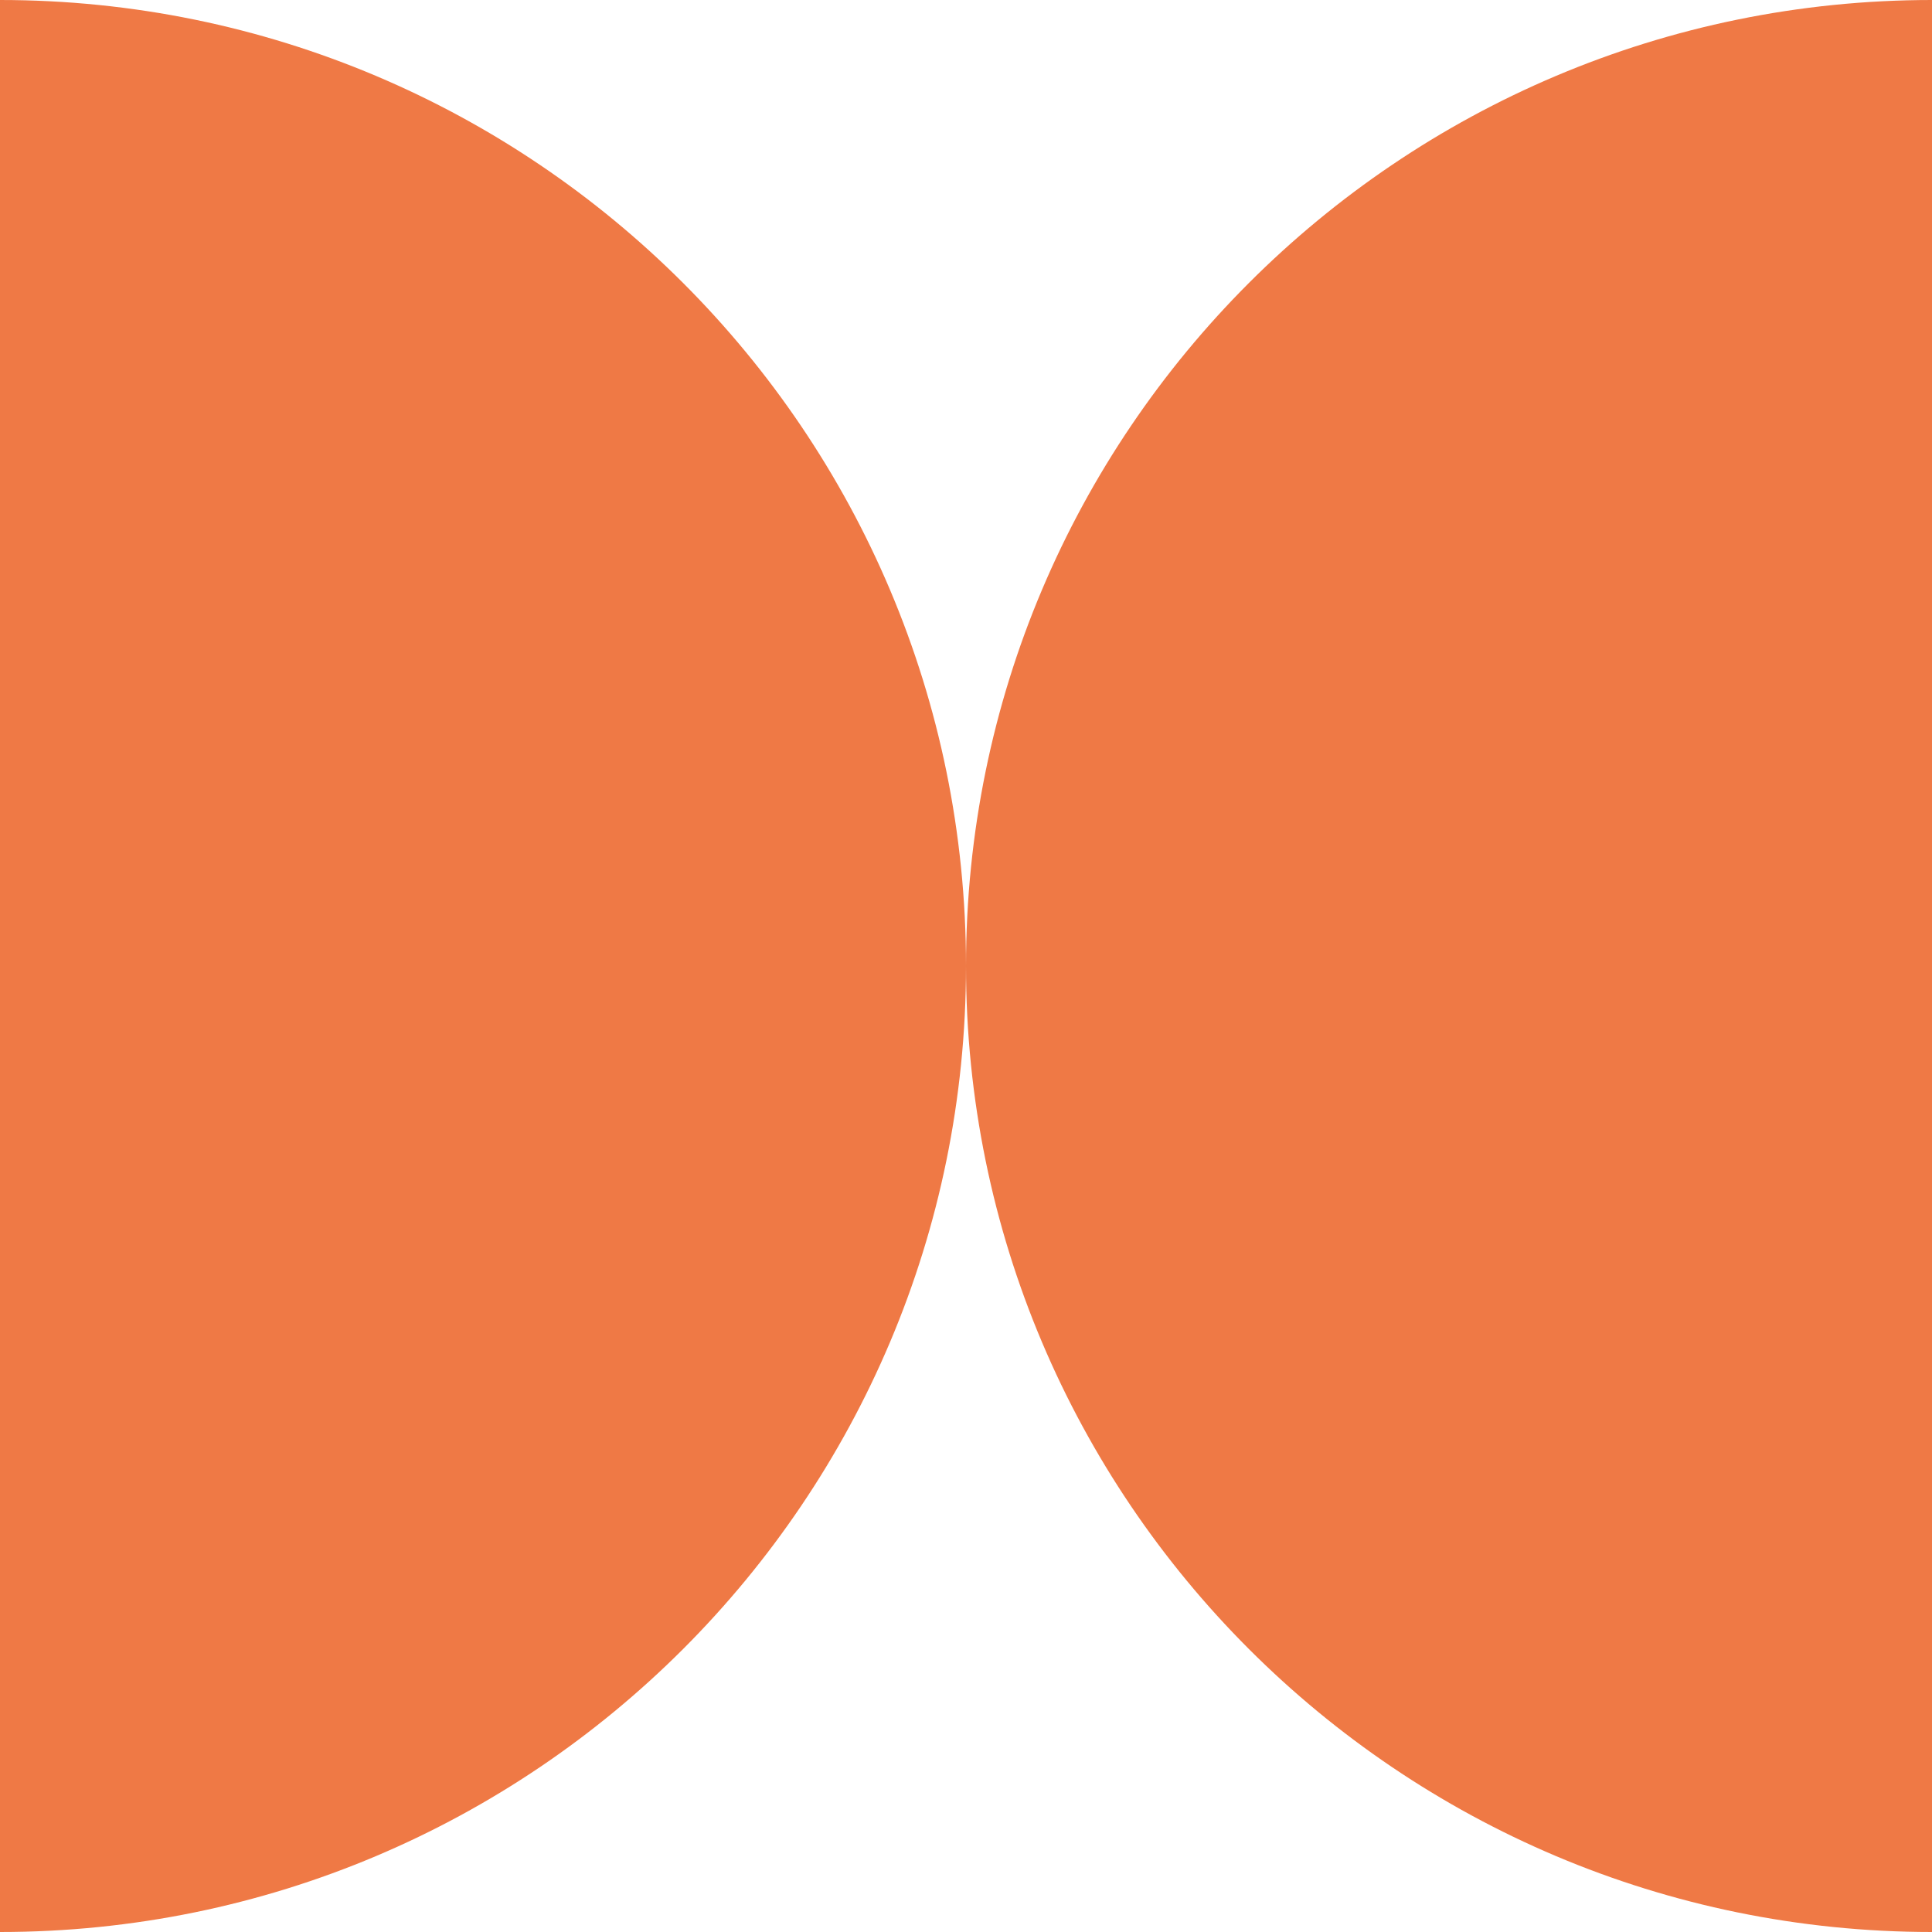 <?xml version="1.0" encoding="UTF-8"?>
<svg xmlns:xlink="http://www.w3.org/1999/xlink" xmlns="http://www.w3.org/2000/svg" preserveAspectRatio="xMidYMid meet" data-bbox="20 20 160 160" viewBox="20 20 160 160" height="200" width="200" data-type="color" role="presentation" aria-hidden="true" aria-label="">
  <defs>
    <style>#comp-lxvqqy639 svg [data-color="1"] {fill: #EF7945;}</style>
  </defs>
  <g>
    <path d="M20 20v160c44.183 0 80-35.817 80-80S64.183 20 20 20z" fill="#EF7945" clip-rule="evenodd" fill-rule="evenodd" data-color="1"></path>
    <path d="M100 100c0 44.183 35.817 80 80 80V20c-44.183 0-80 35.817-80 80z" fill="#EF7945" clip-rule="evenodd" fill-rule="evenodd" data-color="1"></path>
  </g>
</svg>

